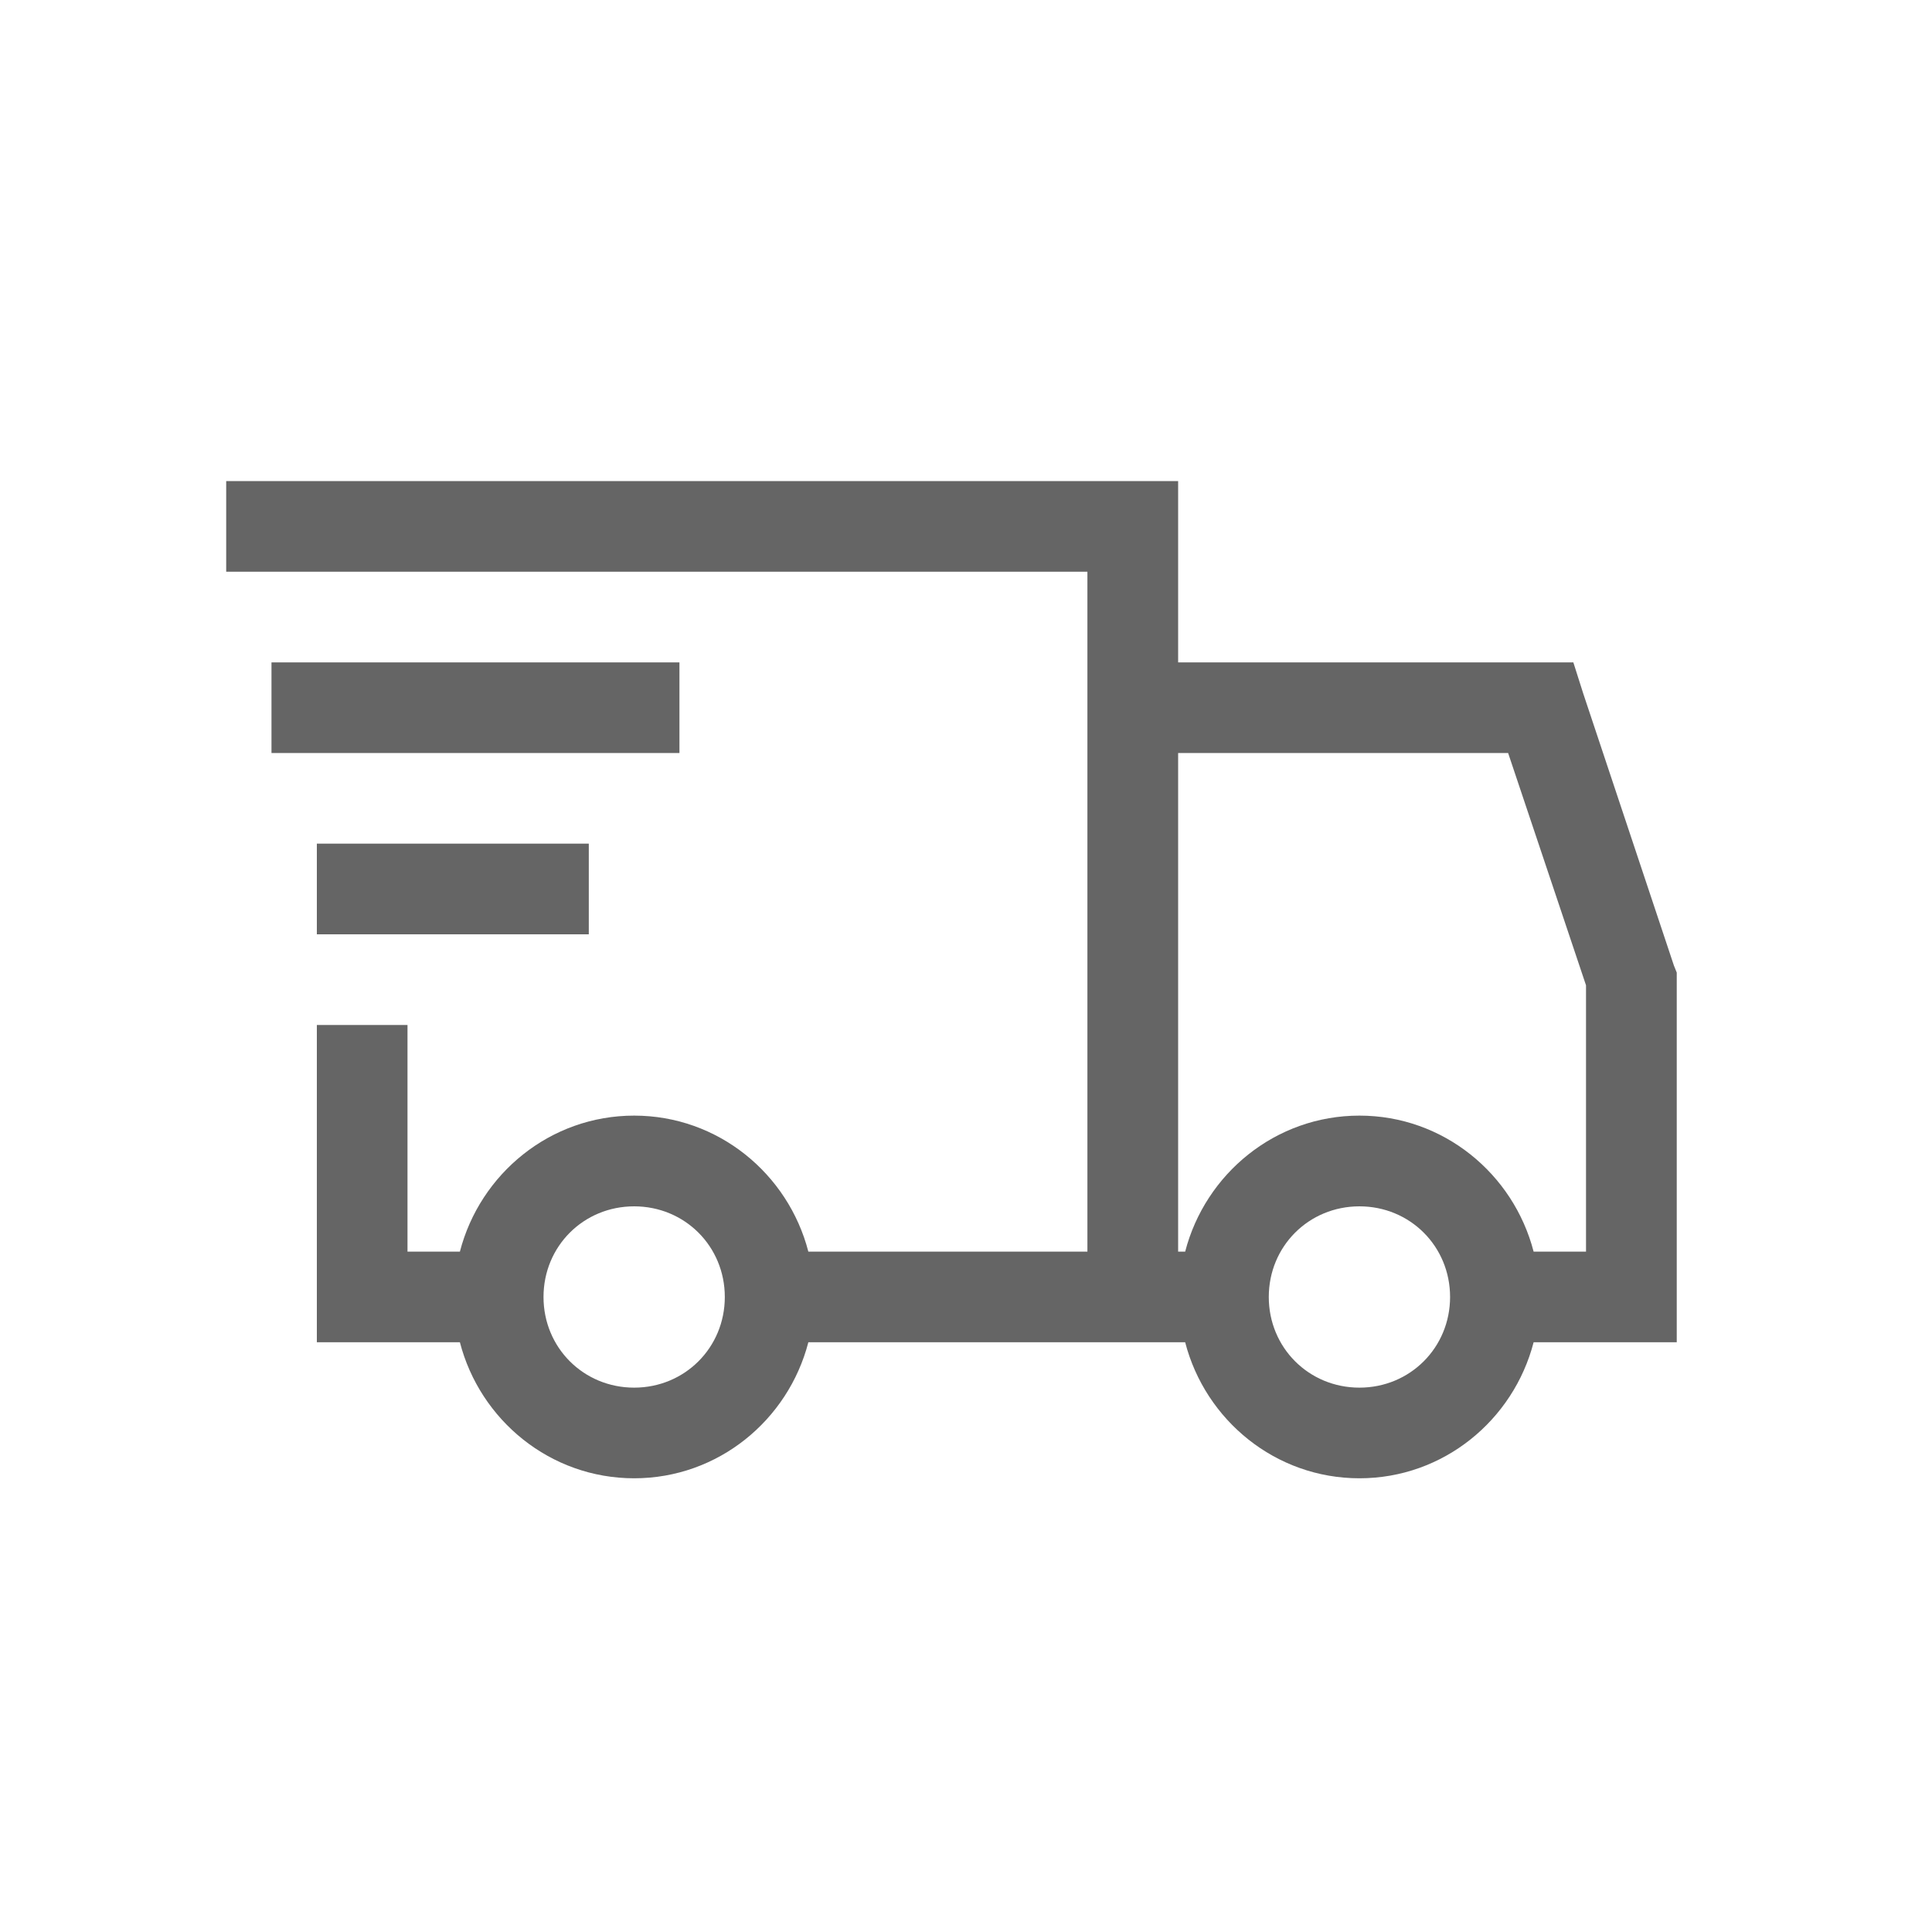 <?xml version="1.0" encoding="UTF-8"?> <svg xmlns="http://www.w3.org/2000/svg" width="25" height="25" viewBox="0 0 25 25" fill="none"><path d="M2.927 6.225V7.398H14.071V16.196H10.46C10.199 15.188 9.292 14.436 8.206 14.436C7.12 14.436 6.212 15.188 5.951 16.196H5.273V13.263H4.1V17.369H5.951C6.212 18.377 7.12 19.129 8.206 19.129C9.292 19.129 10.199 18.377 10.46 17.369H15.336C15.597 18.377 16.505 19.129 17.591 19.129C18.677 19.129 19.584 18.377 19.845 17.369H21.697V12.585L21.66 12.493L20.487 8.974L20.359 8.571H15.245V6.225H2.927ZM3.513 8.571V9.744H8.792V8.571H3.513ZM15.245 9.744H19.515L20.523 12.75V16.196H19.845C19.584 15.188 18.677 14.436 17.591 14.436C16.505 14.436 15.597 15.188 15.336 16.196H15.245V9.744ZM4.1 10.917V12.09H7.619V10.917H4.1ZM8.206 15.61C8.861 15.61 9.379 16.127 9.379 16.783C9.379 17.438 8.861 17.956 8.206 17.956C7.55 17.956 7.033 17.438 7.033 16.783C7.033 16.127 7.55 15.61 8.206 15.61ZM17.591 15.61C18.246 15.61 18.764 16.127 18.764 16.783C18.764 17.438 18.246 17.956 17.591 17.956C16.935 17.956 16.418 17.438 16.418 16.783C16.418 16.127 16.935 15.61 17.591 15.61Z" fill="#656565"></path></svg> 
